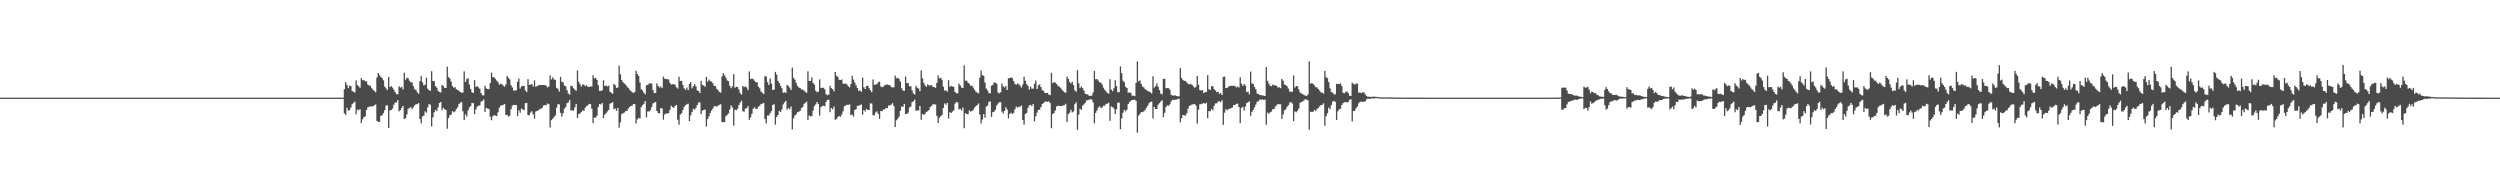 <?xml version="1.0" encoding="UTF-8"?>
<svg xmlns="http://www.w3.org/2000/svg" width="1920" height="150">
  <path d="M0 75.000h1v1.000H0zM1 75.000h1v1.000H1zM2 75.000h1v1.000H2zM3 75.000h1v1.000H3zM4 75.000h1v1.000H4zM5 75.000h1v1.000H5zM6 75.000h1v1.000H6zM7 75.000h1v1.000H7zM8 75.000h1v1.000H8zM9 75.000h1v1.000H9zM10 75.000h1v1.000H10zM11 75.000h1v1.000H11zM12 75.000h1v1.000H12zM13 75.000h1v1.000H13zM14 75.000h1v1.000H14zM15 75.000h1v1.000H15zM16 75.000h1v1.000H16zM17 75.000h1v1.000H17zM18 75.000h1v1.000H18zM19 75.000h1v1.000H19zM20 75.000h1v1.000H20zM21 75.000h1v1.000H21zM22 75.000h1v1.000H22zM23 75.000h1v1.000H23zM24 75.000h1v1.000H24zM25 75.000h1v1.000H25zM26 75.000h1v1.000H26zM27 75.000h1v1.000H27zM28 75.000h1v1.000H28zM29 75.000h1v1.000H29zM30 75.000h1v1.000H30zM31 75.000h1v1.000H31zM32 75.000h1v1.000H32zM33 75.000h1v1.000H33zM34 75.000h1v1.000H34zM35 75.000h1v1.000H35zM36 75.000h1v1.000H36zM37 75.000h1v1.000H37zM38 75.000h1v1.000H38zM39 75.000h1v1.000H39zM40 75.000h1v1.000H40zM41 75.000h1v1.000H41zM42 75.000h1v1.000H42zM43 75.000h1v1.000H43zM44 75.000h1v1.000H44zM45 75.000h1v1.000H45zM46 75.000h1v1.000H46zM47 75.000h1v1.000H47zM48 75.000h1v1.000H48zM49 75.000h1v1.000H49zM50 75.000h1v1.000H50zM51 75.000h1v1.000H51zM52 75.000h1v1.000H52zM53 75.000h1v1.000H53zM54 75.000h1v1.000H54zM55 75.000h1v1.000H55zM56 75.000h1v1.000H56zM57 75.000h1v1.000H57zM58 75.000h1v1.000H58zM59 75.000h1v1.000H59zM60 75.000h1v1.000H60zM61 75.000h1v1.000H61zM62 75.000h1v1.000H62zM63 75.000h1v1.000H63zM64 75.000h1v1.000H64zM65 75.000h1v1.000H65zM66 75.000h1v1.000H66zM67 75.000h1v1.000H67zM68 75.000h1v1.000H68zM69 75.000h1v1.000H69zM70 75.000h1v1.000H70zM71 75.000h1v1.000H71zM72 75.000h1v1.000H72zM73 75.000h1v1.000H73zM74 75.000h1v1.000H74zM75 75.000h1v1.000H75zM76 75.000h1v1.000H76zM77 75.000h1v1.000H77zM78 75.000h1v1.000H78zM79 75.000h1v1.000H79zM80 75.000h1v1.000H80zM81 75.000h1v1.000H81zM82 75.000h1v1.000H82zM83 75.000h1v1.000H83zM84 75.000h1v1.000H84zM85 75.000h1v1.000H85zM86 75.000h1v1.000H86zM87 75.000h1v1.000H87zM88 75.000h1v1.000H88zM89 75.000h1v1.000H89zM90 75.000h1v1.000H90zM91 75.000h1v1.000H91zM92 75.000h1v1.000H92zM93 75.000h1v1.000H93zM94 75.000h1v1.000H94zM95 75.000h1v1.000H95zM96 75.000h1v1.000H96zM97 75.000h1v1.000H97zM98 75.000h1v1.000H98zM99 75.000h1v1.000H99zM100 75.000h1v1.000H100zM101 75.000h1v1.000H101zM102 75.000h1v1.000H102zM103 75.000h1v1.000H103zM104 75.000h1v1.000H104zM105 75.000h1v1.000H105zM106 75.000h1v1.000H106zM107 75.000h1v1.000H107zM108 75.000h1v1.000H108zM109 75.000h1v1.000H109zM110 75.000h1v1.000H110zM111 75.000h1v1.000H111zM112 75.000h1v1.000H112zM113 75.000h1v1.000H113zM114 75.000h1v1.000H114zM115 75.000h1v1.000H115zM116 75.000h1v1.000H116zM117 75.000h1v1.000H117zM118 75.000h1v1.000H118zM119 75.000h1v1.000H119zM120 75.000h1v1.000H120zM121 75.000h1v1.000H121zM122 75.000h1v1.000H122zM123 75.000h1v1.000H123zM124 75.000h1v1.000H124zM125 75.000h1v1.000H125zM126 75.000h1v1.000H126zM127 75.000h1v1.000H127zM128 75.000h1v1.000H128zM129 75.000h1v1.000H129zM130 75.000h1v1.000H130zM131 75.000h1v1.000H131zM132 75.000h1v1.000H132zM133 75.000h1v1.000H133zM134 75.000h1v1.000H134zM135 75.000h1v1.000H135zM136 75.000h1v1.000H136zM137 75.000h1v1.000H137zM138 75.000h1v1.000H138zM139 75.000h1v1.000H139zM140 75.000h1v1.000H140zM141 75.000h1v1.000H141zM142 75.000h1v1.000H142zM143 75.000h1v1.000H143zM144 75.000h1v1.000H144zM145 75.000h1v1.000H145zM146 75.000h1v1.000H146zM147 75.000h1v1.000H147zM148 75.000h1v1.000H148zM149 75.000h1v1.000H149zM150 75.000h1v1.000H150zM151 75.000h1v1.000H151zM152 75.000h1v1.000H152zM153 75.000h1v1.000H153zM154 75.000h1v1.000H154zM155 75.000h1v1.000H155zM156 75.000h1v1.000H156zM157 75.000h1v1.000H157zM158 75.000h1v1.000H158zM159 75.000h1v1.000H159zM160 75.000h1v1.000H160zM161 75.000h1v1.000H161zM162 75.000h1v1.000H162zM163 75.000h1v1.000H163zM164 75.000h1v1.000H164zM165 75.000h1v1.000H165zM166 75.000h1v1.000H166zM167 75.000h1v1.000H167zM168 75.000h1v1.000H168zM169 75.000h1v1.000H169zM170 75.000h1v1.000H170zM171 75.000h1v1.000H171zM172 75.000h1v1.000H172zM173 75.000h1v1.000H173zM174 75.000h1v1.000H174zM175 75.000h1v1.000H175zM176 75.000h1v1.000H176zM177 75.000h1v1.000H177zM178 75.000h1v1.000H178zM179 75.000h1v1.000H179zM180 75.000h1v1.000H180zM181 75.000h1v1.000H181zM182 75.000h1v1.000H182zM183 75.000h1v1.000H183zM184 75.000h1v1.000H184zM185 75.000h1v1.000H185zM186 75.000h1v1.000H186zM187 75.000h1v1.000H187zM188 75.000h1v1.000H188zM189 75.000h1v1.000H189zM190 75.000h1v1.000H190zM191 75.000h1v1.000H191zM192 75.000h1v1.000H192zM193 75.000h1v1.000H193zM194 75.000h1v1.000H194zM195 75.000h1v1.000H195zM196 75.000h1v1.000H196zM197 75.000h1v1.000H197zM198 75.000h1v1.000H198zM199 75.000h1v1.000H199zM200 75.000h1v1.000H200zM201 75.000h1v1.000H201zM202 75.000h1v1.000H202zM203 75.000h1v1.000H203zM204 75.000h1v1.000H204zM205 75.000h1v1.000H205zM206 75.000h1v1.000H206zM207 75.000h1v1.000H207zM208 75.000h1v1.000H208zM209 75.000h1v1.000H209zM210 75.000h1v1.000H210zM211 75.000h1v1.000H211zM212 75.000h1v1.000H212zM213 75.000h1v1.000H213zM214 75.000h1v1.000H214zM215 75.000h1v1.000H215zM216 75.000h1v1.000H216zM217 75.000h1v1.000H217zM218 75.000h1v1.000H218zM219 75.000h1v1.000H219zM220 75.000h1v1.000H220zM221 75.000h1v1.000H221zM222 75.000h1v1.000H222zM223 75.000h1v1.000H223zM224 75.000h1v1.000H224zM225 75.000h1v1.000H225zM226 75.000h1v1.000H226zM227 75.000h1v1.000H227zM228 75.000h1v1.000H228zM229 75.000h1v1.000H229zM230 75.000h1v1.000H230zM231 75.000h1v1.000H231zM232 75.000h1v1.000H232zM233 75.000h1v1.000H233zM234 75.000h1v1.000H234zM235 75.000h1v1.000H235zM236 75.000h1v1.000H236zM237 75.000h1v1.000H237zM238 75.000h1v1.000H238zM239 75.000h1v1.000H239zM240 75.000h1v1.000H240zM241 75.000h1v1.000H241zM242 75.000h1v1.000H242zM243 75.000h1v1.000H243zM244 75.000h1v1.000H244zM245 75.000h1v1.000H245zM246 75.000h1v1.000H246zM247 75.000h1v1.000H247zM248 75.000h1v1.000H248zM249 75.000h1v1.000H249zM250 75.000h1v1.000H250zM251 75.000h1v1.000H251zM252 75.000h1v1.000H252zM253 75.000h1v1.000H253zM254 75.000h1v1.000H254zM255 75.000h1v1.000H255zM256 75.000h1v1.000H256zM257 75.000h1v1.000H257zM258 75.000h1v1.000H258zM259 75.000h1v1.000H259zM260 75.000h1v1.000H260zM261 75.000h1v1.000H261zM262 75.000h1v1.000H262zM263 75.000h1v1.000H263zM264 68.545h1v18.542H264zM265 63.141h1v25.053H265zM266 65.250h1v17.539H266zM267 67.711h1v17.320H267zM268 65.785h1v18.744H268zM269 66.075h1v16.534H269zM270 69.907h1v10.104H270zM271 70.449h1v8.580H271zM272 71.105h1v6.979H272zM273 61.688h1v26.059H273zM274 65.284h1v18.819H274zM275 66.252h1v18.413H275zM276 67.381h1v16.506H276zM277 59.973h1v34.499H277zM278 61.645h1v29.899H278zM279 61.486h1v28.446H279zM280 62.409h1v26.948H280zM281 62.451h1v22.037H281zM282 64.854h1v17.557H282zM283 65.664h1v16.314H283zM284 65.878h1v15.776H284zM285 67.757h1v14.069H285zM286 68.946h1v12.608H286zM287 69.795h1v11.071H287zM288 70.936h1v9.316H288zM289 59.541h1v33.297H289zM290 56.070h1v37.702H290zM291 57.690h1v35.866H291zM292 58.991h1v29.845H292zM293 59.980h1v28.668H293zM294 61.705h1v25.162H294zM295 66.402h1v18.224H295zM296 67.829h1v13.209H296zM297 69.196h1v11.717H297zM298 59.093h1v39.266H298zM299 66.847h1v18.063H299zM300 66.123h1v18.352H300zM301 67.293h1v16.099H301zM302 68.893h1v11.540H302zM303 70.734h1v8.061H303zM304 72.242h1v6.490H304zM305 72.440h1v4.465H305zM306 66.239h1v19.288H306zM307 67.308h1v17.294H307zM308 66.685h1v16.188H308zM309 68.681h1v12.704H309zM310 55.857h1v35.528H310zM311 61.171h1v29.587H311zM312 59.577h1v28.325H312zM313 60.160h1v23.425H313zM314 62.033h1v20.848H314zM315 63.190h1v19.126H315zM316 63.300h1v20.622H316zM317 66.222h1v16.114H317zM318 68.553h1v12.406H318zM319 69.101h1v10.971H319zM320 70.879h1v9.103H320zM321 72.043h1v7.138H321zM322 62.313h1v29.060H322zM323 58.450h1v36.260H323zM324 63.240h1v26.195H324zM325 65.503h1v23.217H325zM326 65.176h1v20.342H326zM327 59.707h1v26.845H327zM328 68.082h1v14.326H328zM329 69.232h1v10.674H329zM330 69.766h1v10.648H330zM331 54.693h1v42.436H331zM332 62.137h1v27.978H332zM333 62.350h1v23.878H333zM334 66.170h1v18.157H334zM335 67.333h1v18.072H335zM336 69.779h1v12.778H336zM337 70.686h1v8.400H337zM338 71.019h1v7.375H338zM339 65.217h1v19.385H339zM340 66.156h1v16.613H340zM341 67.461h1v16.425H341zM342 67.575h1v16.836H342zM343 51.180h1v47.704H343zM344 59.227h1v31.572H344zM345 60.331h1v28.284H345zM346 62.603h1v25.381H346zM347 66.099h1v19.293H347zM348 67.392h1v18.875H348zM349 66.943h1v18.571H349zM350 68.570h1v15.190H350zM351 69.091h1v13.311H351zM352 69.818h1v10.116H352zM353 70.596h1v8.326H353zM354 71.227h1v7.110H354zM355 71.128h1v14.336H355zM356 54.822h1v37.429H356zM357 62.972h1v24.888H357zM358 60.823h1v28.610H358zM359 60.074h1v24.776H359zM360 64.865h1v17.634H360zM361 68.310h1v13.126H361zM362 70.840h1v8.234H362zM363 71.410h1v7.827H363zM364 61.541h1v25.989H364zM365 66.874h1v17.141H365zM366 66.041h1v15.831H366zM367 67.173h1v13.975H367zM368 68.263h1v12.754H368zM369 71.493h1v6.641H369zM370 73.167h1v4.298H370zM371 73.262h1v3.176H371zM372 65.837h1v20.209H372zM373 67.872h1v14.961H373zM374 68.424h1v14.983H374zM375 68.495h1v15.267H375zM376 63.827h1v25.750H376zM377 55.767h1v36.594H377zM378 59.165h1v30.069H378zM379 59.428h1v29.043H379zM380 60.559h1v28.182H380zM381 61.889h1v27.271H381zM382 63.168h1v23.124H382zM383 65.053h1v17.680H383zM384 64.245h1v17.017H384zM385 64.693h1v16.126H385zM386 65.781h1v14.772H386zM387 66.537h1v13.388H387zM388 64.891h1v23.446H388zM389 58.298h1v29.800H389zM390 59.757h1v29.800H390zM391 60.997h1v27.951H391zM392 65.459h1v18.394H392zM393 67.181h1v13.950H393zM394 69.577h1v10.943H394zM395 69.460h1v11.198H395zM396 69.369h1v11.324H396zM397 62.811h1v26.270H397zM398 60.288h1v24.412H398zM399 68.036h1v18.524H399zM400 66.337h1v17.014H400zM401 66.036h1v18.012H401zM402 65.915h1v18.646H402zM403 69.357h1v9.863H403zM404 70.779h1v8.290H404zM405 60.758h1v27.665H405zM406 65.268h1v23.289H406zM407 65.086h1v21.318H407zM408 64.480h1v20.985H408zM409 66.457h1v21.335H409zM410 61.689h1v29.421H410zM411 66.667h1v19.002H411zM412 66.108h1v19.089H412zM413 65.552h1v19.146H413zM414 65.374h1v18.529H414zM415 65.246h1v18.175H415zM416 65.316h1v17.468H416zM417 65.293h1v15.782H417zM418 65.386h1v15.323H418zM419 65.790h1v14.999H419zM420 67.100h1v12.434H420zM421 66.449h1v13.621H421zM422 57.923h1v39.990H422zM423 61.051h1v31.236H423zM424 59.379h1v31.860H424zM425 61.002h1v28.929H425zM426 61.321h1v27.348H426zM427 67.442h1v15.314H427zM428 68.140h1v11.900H428zM429 70.297h1v9.865H429zM430 59.028h1v27.673H430zM431 62.811h1v26.764H431zM432 63.224h1v23.727H432zM433 65.690h1v17.707H433zM434 66.337h1v15.847H434zM435 69.204h1v10.073H435zM436 71.813h1v6.779H436zM437 72.765h1v3.928H437zM438 65.833h1v18.997H438zM439 66.206h1v18.538H439zM440 67.661h1v17.309H440zM441 68.917h1v13.518H441zM442 69.672h1v10.110H442zM443 54.194h1v36.513H443zM444 62.740h1v24.852H444zM445 64.726h1v22.377H445zM446 66.482h1v19.587H446zM447 64.826h1v19.899H447zM448 65.152h1v20.020H448zM449 66.142h1v16.561H449zM450 65.557h1v15.969H450zM451 66.627h1v14.273H451zM452 66.839h1v12.905H452zM453 66.367h1v13.601H453zM454 66.464h1v16.972H454zM455 57.819h1v36.686H455zM456 60.150h1v30.180H456zM457 59.820h1v30.527H457zM458 61.396h1v27.477H458zM459 65.454h1v16.764H459zM460 69.792h1v10.068H460zM461 69.789h1v10.443H461zM462 69.326h1v9.722H462zM463 61.610h1v29.076H463zM464 66.044h1v21.928H464zM465 65.612h1v21.321H465zM466 66.420h1v19.186H466zM467 65.802h1v18.614H467zM468 70.462h1v9.149H468zM469 71.212h1v7.899H469zM470 72.060h1v6.490H470zM471 64.363h1v19.536H471zM472 65.466h1v17.911H472zM473 67.614h1v17.509H473zM474 67.110h1v15.805H474zM475 50.386h1v47.707H475zM476 57.115h1v36.822H476zM477 61.512h1v25.978H477zM478 63.134h1v23.850H478zM479 64.076h1v22.326H479zM480 65.025h1v20.389H480zM481 66.290h1v18.897H481zM482 67.468h1v16.039H482zM483 68.824h1v13.283H483zM484 69.796h1v11.638H484zM485 70.792h1v10.344H485zM486 71.498h1v8.393H486zM487 70.725h1v9.307H487zM488 54.301h1v40.553H488zM489 56.823h1v34.843H489zM490 58.288h1v32.234H490zM491 63.314h1v27.663H491zM492 68.521h1v13.747H492zM493 69.502h1v11.298H493zM494 71.181h1v8.630H494zM495 72.434h1v5.239H495zM496 65.456h1v24.643H496zM497 65.295h1v20.306H497zM498 64.084h1v21.507H498zM499 63.972h1v20.605H499zM500 64.164h1v18.190H500zM501 69.191h1v10.260H501zM502 71.520h1v7.306H502zM503 71.318h1v6.983H503zM504 63.959h1v21.291H504zM505 66.021h1v20.838H505zM506 67.182h1v19.907H506zM507 66.397h1v16.618H507zM508 67.671h1v15.664H508zM509 58.876h1v33.102H509zM510 60.426h1v27.532H510zM511 60.701h1v26.430H511zM512 60.751h1v26.492H512zM513 61.094h1v25.667H513zM514 63.587h1v20.927H514zM515 64.998h1v16.217H515zM516 64.547h1v17.717H516zM517 64.842h1v18.031H517zM518 65.011h1v16.348H518zM519 67.095h1v13.484H519zM520 68.006h1v23.956H520zM521 58.949h1v36.864H521zM522 62.186h1v25.841H522zM523 62.034h1v24.944H523zM524 65.214h1v19.315H524zM525 67.864h1v14.194H525zM526 68.981h1v11.814H526zM527 67.301h1v12.850H527zM528 69.169h1v10.454H528zM529 64.464h1v28.603H529zM530 63.042h1v25.626H530zM531 67.851h1v18.238H531zM532 66.216h1v17.371H532zM533 64.588h1v19.664H533zM534 66.352h1v16.467H534zM535 69.355h1v11.331H535zM536 69.834h1v8.909H536zM537 71.409h1v7.137H537zM538 62.061h1v25.611H538zM539 65.211h1v19.781H539zM540 65.722h1v18.739H540zM541 66.621h1v17.490H541zM542 58.998h1v38.240H542zM543 62.666h1v28.820H543zM544 61.056h1v28.358H544zM545 62.187h1v24.605H545zM546 62.716h1v22.184H546zM547 64.011h1v19.407H547zM548 66.042h1v15.646H548zM549 66.123h1v15.302H549zM550 68.218h1v13.736H550zM551 69.302h1v11.819H551zM552 70.695h1v9.823H552zM553 71.119h1v8.962H553zM554 58.803h1v34.924H554zM555 56.109h1v37.662H555zM556 57.851h1v36.101H556zM557 59.525h1v29.730H557zM558 61.730h1v26.480H558zM559 62.346h1v24.820H559zM560 65.874h1v18.238H560zM561 67.739h1v13.255H561zM562 66.276h1v16.320H562zM563 56.989h1v39.533H563zM564 67.373h1v16.872H564zM565 66.600h1v18.135H565zM566 66.854h1v16.642H566zM567 68.845h1v11.829H567zM568 71.581h1v7.246H568zM569 72.669h1v4.760H569zM570 65.983h1v19.523H570zM571 66.962h1v18.750H571zM572 66.439h1v16.984H572zM573 67.159h1v15.879H573zM574 69.223h1v12.287H574zM575 54.816h1v37.211H575zM576 60.721h1v29.372H576zM577 60.340h1v27.028H577zM578 60.753h1v22.681H578zM579 62.009h1v20.525H579zM580 63.168h1v20.459H580zM581 63.117h1v20.425H581zM582 66.679h1v15.245H582zM583 67.821h1v13.391H583zM584 70.227h1v9.703H584zM585 71.268h1v8.354H585zM586 72.250h1v6.742H586zM587 58.563h1v32.851H587zM588 58.721h1v35.977H588zM589 63.135h1v25.530H589zM590 65.280h1v23.457H590zM591 60.238h1v26.753H591zM592 64.165h1v21.197H592zM593 69.118h1v11.527H593zM594 68.879h1v11.166H594zM595 55.193h1v40.565H595zM596 57.303h1v32.586H596zM597 62.117h1v26.195H597zM598 63.758h1v21.380H598zM599 65.891h1v20.118H599zM600 67.765h1v16.323H600zM601 71.225h1v8.996H601zM602 70.852h1v7.915H602zM603 71.362h1v6.134H603zM604 65.191h1v19.028H604zM605 66.122h1v16.848H605zM606 67.337h1v16.586H606zM607 69.074h1v12.819H607zM608 51.928h1v47.458H608zM609 59.746h1v31.197H609zM610 61.182h1v27.510H610zM611 63.627h1v24.241H611zM612 65.945h1v20.210H612zM613 67.219h1v18.574H613zM614 67.533h1v17.717H614zM615 68.684h1v14.422H615zM616 68.800h1v13.394H616zM617 69.590h1v10.375H617zM618 70.569h1v8.307H618zM619 71.303h1v6.860H619zM620 54.791h1v37.344H620zM621 62.172h1v26.503H621zM622 62.116h1v27.323H622zM623 59.474h1v29.576H623zM624 63.742h1v21.275H624zM625 65.048h1v16.397H625zM626 69.716h1v10.410H626zM627 70.883h1v7.452H627zM628 70.372h1v9.447H628zM629 61.002h1v27.819H629zM630 67.557h1v14.771H630zM631 67.411h1v13.889H631zM632 67.386h1v13.865H632zM633 68.665h1v12.904H633zM634 72.395h1v5.840H634zM635 73.103h1v3.667H635zM636 72.660h1v3.830H636zM637 65.851h1v20.327H637zM638 67.706h1v15.186H638zM639 68.451h1v15.406H639zM640 70.140h1v11.673H640zM641 55.281h1v36.781H641zM642 58.178h1v33.114H642zM643 59.157h1v30.630H643zM644 61.265h1v27.746H644zM645 61.424h1v28.204H645zM646 61.020h1v26.939H646zM647 64.188h1v21.329H647zM648 64.391h1v17.215H648zM649 64.133h1v16.855H649zM650 64.894h1v15.600H650zM651 66.193h1v14.343H651zM652 67.100h1v13.004H652zM653 64.527h1v23.790H653zM654 58.168h1v29.864H654zM655 61.112h1v28.412H655zM656 63.385h1v21.107H656zM657 65.636h1v18.234H657zM658 67.642h1v13.629H658zM659 69.732h1v11.528H659zM660 69.439h1v11.313H660zM661 70.523h1v9.714H661zM662 59.526h1v28.524H662zM663 67.007h1v17.534H663zM664 68.352h1v17.274H664zM665 66.037h1v17.588H665zM666 65.851h1v18.583H666zM667 67.734h1v16.817H667zM668 69.354h1v9.983H668zM669 70.781h1v8.720H669zM670 61.020h1v27.451H670zM671 65.064h1v23.559H671zM672 65.020h1v21.425H672zM673 64.514h1v20.963H673zM674 63.177h1v24.282H674zM675 62.651h1v28.639H675zM676 66.350h1v18.829H676zM677 67.042h1v18.425H677zM678 66.447h1v17.558H678zM679 65.531h1v18.581H679zM680 64.912h1v18.036H680zM681 64.979h1v18.105H681zM682 65.241h1v15.798H682zM683 65.450h1v15.561H683zM684 66.795h1v13.532H684zM685 67.264h1v11.996H685zM686 66.977h1v14.532H686zM687 58.026h1v39.565H687zM688 60.149h1v32.221H688zM689 59.665h1v31.483H689zM690 60.662h1v28.935H690zM691 62.619h1v22.473H691zM692 67.813h1v13.931H692zM693 69.521h1v12.521H693zM694 69.806h1v10.057H694zM695 58.788h1v28.789H695zM696 63.822h1v23.666H696zM697 63.813h1v22.714H697zM698 66.237h1v16.300H698zM699 66.241h1v15.650H699zM700 69.387h1v9.074H700zM701 71.712h1v6.147H701zM702 72.590h1v3.915H702zM703 65.908h1v19.165H703zM704 67.392h1v17.394H704zM705 67.990h1v16.898H705zM706 69.966h1v11.373H706zM707 54.053h1v37.884H707zM708 60.084h1v27.440H708zM709 63.574h1v24.660H709zM710 65.577h1v21.771H710zM711 66.654h1v19.269H711zM712 64.699h1v20.730H712zM713 65.573h1v18.905H713zM714 65.568h1v16.489H714zM715 65.386h1v15.953H715zM716 66.837h1v13.180H716zM717 66.889h1v13.348H717zM718 67.458h1v12.771H718zM719 63.764h1v25.168H719zM720 57.891h1v36.588H720zM721 60.135h1v30.385H721zM722 59.694h1v29.601H722zM723 61.161h1v27.116H723zM724 66.569h1v16.317H724zM725 69.565h1v9.827H725zM726 69.373h1v11.111H726zM727 70.424h1v8.606H727zM728 61.599h1v29.412H728zM729 66.676h1v19.499H729zM730 65.903h1v20.896H730zM731 66.432h1v19.249H731zM732 66.736h1v18.063H732zM733 70.611h1v8.914H733zM734 71.580h1v6.775H734zM735 71.676h1v6.977H735zM736 64.260h1v19.684H736zM737 65.512h1v18.053H737zM738 67.228h1v17.637H738zM739 67.613h1v14.999H739zM740 50.179h1v48.282H740zM741 61.932h1v25.000H741zM742 62.024h1v25.526H742zM743 63.544h1v24.201H743zM744 64.389h1v20.462H744zM745 65.966h1v19.786H745zM746 65.717h1v19.509H746zM747 67.254h1v16.963H747zM748 68.976h1v13.642H748zM749 70.388h1v11.209H749zM750 71.109h1v9.540H750zM751 71.706h1v7.741H751zM752 59.695h1v28.323H752zM753 54.244h1v40.612H753zM754 57.587h1v34.188H754zM755 58.368h1v29.258H755zM756 63.370h1v27.019H756zM757 68.059h1v13.767H757zM758 69.462h1v11.614H758zM759 71.502h1v6.746H759zM760 71.697h1v6.153H760zM761 65.813h1v23.982H761zM762 65.202h1v20.978H762zM763 63.348h1v22.472H763zM764 63.478h1v20.844H764zM765 64.212h1v16.863H765zM766 71.049h1v8.532H766zM767 71.704h1v6.809H767zM768 70.879h1v7.607H768zM769 64.166h1v21.557H769zM770 66.333h1v20.799H770zM771 67.151h1v18.094H771zM772 65.988h1v16.413H772zM773 69.140h1v14.985H773zM774 60.072h1v30.926H774zM775 59.974h1v27.504H775zM776 59.393h1v27.158H776zM777 60.045h1v27.488H777zM778 62.225h1v24.411H778zM779 64.366h1v19.608H779zM780 65.082h1v16.728H780zM781 64.010h1v18.627H781zM782 64.670h1v17.300H782zM783 65.780h1v16.143H783zM784 67.227h1v13.870H784zM785 64.868h1v27.322H785zM786 58.913h1v36.781H786zM787 62.001h1v25.476H787zM788 64.599h1v22.073H788zM789 65.926h1v16.952H789zM790 68.792h1v12.100H790zM791 66.574h1v14.033H791zM792 68.158h1v13.297H792zM793 68.058h1v11.839H793zM794 64.288h1v28.871H794zM795 61.829h1v27.544H795zM796 68.344h1v18.129H796zM797 65.525h1v18.887H797zM798 64.742h1v19.475H798zM799 66.932h1v15.298H799zM800 69.338h1v10.590H800zM801 69.756h1v9.273H801zM802 71.442h1v6.738H802zM803 71.474h1v6.377H803zM804 71.281h1v6.936H804zM805 72.695h1v5.188H805zM806 73.085h1v6.113H806zM807 55.846h1v42.607H807zM808 63.848h1v23.739H808zM809 63.040h1v23.730H809zM810 63.549h1v21.325H810zM811 64.453h1v17.421H811zM812 65.920h1v15.237H812zM813 66.439h1v14.865H813zM814 67.417h1v14.089H814zM815 68.653h1v12.820H815zM816 69.934h1v11.089H816zM817 70.899h1v9.796H817zM818 71.183h1v8.494H818zM819 58.865h1v34.859H819zM820 60.603h1v27.044H820zM821 62.842h1v23.762H821zM822 64.113h1v20.152H822zM823 62.894h1v23.405H823zM824 65.342h1v20.287H824zM825 69.369h1v10.661H825zM826 70.443h1v8.196H826zM827 53.794h1v45.981H827zM828 63.964h1v24.080H828zM829 67.628h1v15.821H829zM830 66.294h1v18.105H830zM831 67.696h1v13.402H831zM832 69.528h1v10.646H832zM833 71.983h1v6.992H833zM834 72.316h1v4.751H834zM835 72.597h1v4.430H835zM836 73.624h1v2.913H836zM837 73.563h1v2.590H837zM838 73.442h1v3.042H838zM839 70.992h1v7.695H839zM840 54.495h1v40.235H840zM841 60.936h1v25.770H841zM842 60.648h1v24.164H842zM843 61.914h1v20.729H843zM844 63.188h1v18.500H844zM845 63.486h1v19.366H845zM846 64.935h1v17.566H846zM847 67.348h1v13.784H847zM848 69.027h1v12.146H848zM849 70.278h1v9.460H849zM850 71.376h1v8.258H850zM851 72.005h1v6.891H851zM852 60.899h1v31.856H852zM853 68.823h1v12.927H853zM854 70.024h1v12.270H854zM855 67.779h1v15.576H855zM856 61.632h1v25.900H856zM857 66.091h1v17.869H857zM858 70.798h1v8.040H858zM859 70.741h1v8.053H859zM860 51.009h1v48.229H860zM861 56.241h1v34.643H861zM862 62.009h1v24.589H862zM863 63.197h1v21.190H863zM864 66.657h1v18.855H864zM865 67.602h1v16.635H865zM866 71.203h1v8.731H866zM867 70.905h1v7.535H867zM868 71.300h1v6.105H868zM869 73.461h1v3.340H869zM870 73.493h1v3.186H870zM871 73.832h1v2.732H871zM872 63.698h1v13.798H872zM873 47.176h1v54.746H873zM874 62.390h1v26.436H874zM875 61.769h1v25.831H875zM876 64.476h1v21.523H876zM877 66.475h1v19.670H877zM878 67.156h1v18.403H878zM879 68.452h1v15.962H879zM880 69.188h1v13.614H880zM881 69.902h1v11.264H881zM882 70.274h1v9.057H882zM883 70.830h1v7.490H883zM884 71.856h1v6.180H884zM885 58.596h1v32.404H885zM886 67.259h1v14.854H886zM887 66.130h1v17.633H887zM888 63.943h1v19.753H888zM889 66.564h1v13.880H889zM890 69.199h1v10.001H890zM891 71.897h1v6.128H891zM892 72.440h1v4.483H892zM893 60.642h1v29.360H893zM894 60.514h1v26.096H894zM895 67.770h1v14.353H895zM896 67.612h1v13.283H896zM897 67.719h1v13.497H897zM898 68.846h1v11.349H898zM899 72.787h1v5.066H899zM900 73.386h1v3.198H900zM901 73.431h1v3.415H901zM902 73.210h1v3.369H902zM903 73.729h1v2.706H903zM904 73.988h1v2.135H904zM905 73.964h1v1.831H905zM906 52.329h1v41.572H906zM907 59.829h1v30.981H907zM908 61.402h1v26.875H908zM909 62.102h1v26.535H909zM910 62.141h1v26.631H910zM911 63.335h1v23.651H911zM912 64.383h1v19.065H912zM913 64.794h1v16.578H913zM914 64.372h1v16.460H914zM915 65.228h1v14.979H915zM916 66.301h1v13.820H916zM917 67.431h1v12.338H917zM918 66.637h1v14.442H918zM919 58.299h1v36.662H919zM920 65.015h1v19.256H920zM921 69.168h1v10.960H921zM922 69.548h1v10.421H922zM923 69.213h1v10.297H923zM924 71.485h1v7.621H924zM925 70.819h1v8.928H925zM926 70.783h1v8.140H926zM927 57.700h1v33.111H927zM928 68.564h1v16.811H928zM929 69.079h1v16.305H929zM930 66.157h1v17.484H930zM931 66.286h1v18.453H931zM932 68.534h1v12.695H932zM933 69.402h1v10.034H933zM934 70.796h1v8.581H934zM935 70.507h1v7.614H935zM936 72.080h1v5.520H936zM937 71.510h1v7.034H937zM938 72.945h1v4.069H938zM939 59.076h1v36.873H939zM940 58.804h1v27.772H940zM941 67.694h1v16.150H941zM942 67.520h1v17.243H942zM943 66.461h1v17.274H943zM944 66.130h1v17.378H944zM945 65.747h1v17.240H945zM946 65.989h1v16.657H946zM947 65.791h1v14.824H947zM948 66.079h1v14.553H948zM949 67.150h1v12.663H949zM950 66.531h1v13.010H950zM951 67.242h1v14.918H951zM952 59.389h1v35.208H952zM953 64.259h1v18.653H953zM954 65.973h1v15.980H954zM955 64.470h1v20.483H955zM956 65.666h1v16.078H956zM957 70.702h1v8.404H957zM958 70.369h1v8.312H958zM959 72.465h1v5.376H959zM960 55.003h1v33.946H960zM961 64.093h1v21.803H961zM962 64.440h1v19.984H962zM963 66.833h1v15.603H963zM964 68.516h1v11.807H964zM965 71.853h1v6.286H965zM966 72.206h1v5.561H966zM967 72.898h1v3.506H967zM968 73.074h1v3.690H968zM969 73.319h1v2.924H969zM970 73.431h1v3.290H970zM971 73.743h1v2.771H971zM972 51.466h1v44.314H972zM973 62.069h1v24.392H973zM974 64.131h1v23.252H974zM975 65.830h1v20.421H975zM976 66.275h1v19.408H976zM977 64.914h1v18.924H977zM978 65.477h1v18.373H978zM979 65.588h1v16.154H979zM980 65.934h1v14.950H980zM981 67.256h1v12.636H981zM982 66.978h1v13.078H982zM983 67.713h1v12.343H983zM984 60.695h1v30.685H984zM985 61.966h1v26.010H985zM986 64.916h1v19.823H986zM987 65.324h1v18.619H987zM988 66.306h1v15.741H988zM989 68.081h1v12.760H989zM990 70.361h1v8.348H990zM991 70.522h1v7.864H991zM992 70.521h1v8.957H992zM993 57.944h1v35.119H993zM994 67.271h1v18.304H994zM995 66.036h1v20.215H995zM996 66.275h1v18.783H996zM997 68.715h1v14.697H997zM998 71.033h1v7.897H998zM999 71.838h1v6.511H999zM1000 72.248h1v5.696H1000zM1001 73.079h1v4.012H1001zM1002 73.388h1v2.767H1002zM1003 73.674h1v2.896H1003zM1004 72.483h1v4.588H1004zM1005 47.107h1v52.415H1005zM1006 64.285h1v21.517H1006zM1007 63.753h1v22.215H1007zM1008 64.508h1v21.351H1008zM1009 65.564h1v18.918H1009zM1010 66.945h1v18.332H1010zM1011 67.073h1v16.661H1011zM1012 68.367h1v14.548H1012zM1013 69.590h1v12.200H1013zM1014 70.977h1v9.711H1014zM1015 71.105h1v9.430H1015zM1016 71.902h1v7.465H1016zM1017 54.409h1v42.133H1017zM1018 59.344h1v29.941H1018zM1019 60.048h1v26.876H1019zM1020 63.078h1v19.562H1020zM1021 67.766h1v16.074H1021zM1022 70.623h1v10.112H1022zM1023 71.147h1v6.922H1023zM1024 72.327h1v5.090H1024zM1025 72.485h1v5.780H1025zM1026 64.351h1v27.812H1026zM1027 64.628h1v20.877H1027zM1028 64.535h1v19.474H1028zM1029 64.040h1v19.480H1029zM1030 65.928h1v14.814H1030zM1031 71.332h1v7.931H1031zM1032 71.623h1v6.888H1032zM1033 70.693h1v7.629H1033zM1034 70.167h1v8.614H1034zM1035 71.541h1v6.657H1035zM1036 73.535h1v3.127H1036zM1037 73.733h1v2.416H1037zM1038 63.532h1v29.760H1038zM1039 64.341h1v20.971H1039zM1040 65.031h1v20.039H1040zM1041 64.088h1v18.971H1041zM1042 64.253h1v17.592H1042zM1043 71.111h1v8.252H1043zM1044 71.060h1v7.199H1044zM1045 71.447h1v6.511H1045zM1046 70.996h1v7.258H1046zM1047 70.874h1v7.285H1047zM1048 72.414h1v5.445H1048zM1049 73.714h1v2.663H1049zM1050 74.322h1v1.360H1050zM1051 74.307h1v1.638H1051zM1052 74.341h1v1.553H1052zM1053 74.421h1v1.031H1053zM1054 74.139h1v1.505H1054zM1055 74.367h1v1.195H1055zM1056 74.307h1v1.102H1056zM1057 74.434h1v1.000H1057zM1058 74.640h1v1.000H1058zM1059 74.678h1v1.000H1059zM1060 74.718h1v1.000H1060zM1061 74.761h1v1.000H1061zM1062 74.786h1v1.000H1062zM1063 74.802h1v1.000H1063zM1064 74.779h1v1.000H1064zM1065 74.741h1v1.000H1065zM1066 74.823h1v1.000H1066zM1067 74.813h1v1.000H1067zM1068 74.822h1v1.000H1068zM1069 74.853h1v1.000H1069zM1070 74.858h1v1.000H1070zM1071 74.887h1v1.000H1071zM1072 74.913h1v1.000H1072zM1073 74.922h1v1.000H1073zM1074 74.927h1v1.000H1074zM1075 74.928h1v1.000H1075zM1076 74.938h1v1.000H1076zM1077 74.943h1v1.000H1077zM1078 74.950h1v1.000H1078zM1079 74.949h1v1.000H1079zM1080 74.961h1v1.000H1080zM1081 74.958h1v1.000H1081zM1082 74.964h1v1.000H1082zM1083 74.971h1v1.000H1083zM1084 74.972h1v1.000H1084zM1085 74.971h1v1.000H1085zM1086 74.974h1v1.000H1086zM1087 74.975h1v1.000H1087zM1088 74.976h1v1.000H1088zM1089 74.981h1v1.000H1089zM1090 74.978h1v1.000H1090zM1091 74.983h1v1.000H1091zM1092 74.978h1v1.000H1092zM1093 74.981h1v1.000H1093zM1094 74.985h1v1.000H1094zM1095 74.984h1v1.000H1095zM1096 74.988h1v1.000H1096zM1097 74.986h1v1.000H1097zM1098 74.986h1v1.000H1098zM1099 74.990h1v1.000H1099zM1100 74.988h1v1.000H1100zM1101 74.991h1v1.000H1101zM1102 74.991h1v1.000H1102zM1103 74.991h1v1.000H1103zM1104 74.992h1v1.000H1104zM1105 74.993h1v1.000H1105zM1106 74.993h1v1.000H1106zM1107 74.993h1v1.000H1107zM1108 74.994h1v1.000H1108zM1109 74.995h1v1.000H1109zM1110 74.996h1v1.000H1110zM1111 74.994h1v1.000H1111zM1112 74.996h1v1.000H1112zM1113 74.996h1v1.000H1113zM1114 74.995h1v1.000H1114zM1115 74.997h1v1.000H1115zM1116 74.996h1v1.000H1116zM1117 74.997h1v1.000H1117zM1118 74.997h1v1.000H1118zM1119 74.997h1v1.000H1119zM1120 74.998h1v1.000H1120zM1121 74.998h1v1.000H1121zM1122 74.998h1v1.000H1122zM1123 74.998h1v1.000H1123zM1124 74.998h1v1.000H1124zM1125 74.998h1v1.000H1125zM1126 74.998h1v1.000H1126zM1127 74.999h1v1.000H1127zM1128 74.999h1v1.000H1128zM1129 74.999h1v1.000H1129zM1130 74.999h1v1.000H1130zM1131 74.999h1v1.000H1131zM1132 74.999h1v1.000H1132zM1133 74.999h1v1.000H1133zM1134 74.999h1v1.000H1134zM1135 74.999h1v1.000H1135zM1136 74.999h1v1.000H1136zM1137 74.999h1v1.000H1137zM1138 74.999h1v1.000H1138zM1139 74.999h1v1.000H1139zM1140 74.999h1v1.000H1140zM1141 74.999h1v1.000H1141zM1142 74.999h1v1.000H1142zM1143 74.999h1v1.000H1143zM1144 75.000h1v1.000H1144zM1145 75.000h1v1.000H1145zM1146 75.000h1v1.000H1146zM1147 75.000h1v1.000H1147zM1148 75.000h1v1.000H1148zM1149 75.000h1v1.000H1149zM1150 75.000h1v1.000H1150zM1151 75.000h1v1.000H1151zM1152 75.000h1v1.000H1152zM1153 75.000h1v1.000H1153zM1154 75.000h1v1.000H1154zM1155 75.000h1v1.000H1155zM1156 75.000h1v1.000H1156zM1157 75.000h1v1.000H1157zM1158 75.000h1v1.000H1158zM1159 75.000h1v1.000H1159zM1160 75.000h1v1.000H1160zM1161 75.000h1v1.000H1161zM1162 75.000h1v1.000H1162zM1163 75.000h1v1.000H1163zM1164 75.000h1v1.000H1164zM1165 75.000h1v1.000H1165zM1166 75.000h1v1.000H1166zM1167 75.000h1v1.000H1167zM1168 75.000h1v1.000H1168zM1169 75.000h1v1.000H1169zM1170 75.000h1v1.000H1170zM1171 75.000h1v1.000H1171zM1172 75.000h1v1.000H1172zM1173 75.000h1v1.000H1173zM1174 75.000h1v1.000H1174zM1175 75.000h1v1.000H1175zM1176 75.000h1v1.000H1176zM1177 75.000h1v1.000H1177zM1178 75.000h1v1.000H1178zM1179 75.000h1v1.000H1179zM1180 75.000h1v1.000H1180zM1181 75.000h1v1.000H1181zM1182 75.000h1v1.000H1182zM1183 75.000h1v1.000H1183zM1184 75.000h1v1.000H1184zM1185 75.000h1v1.000H1185zM1186 75.000h1v1.000H1186zM1187 75.000h1v1.000H1187zM1188 75.000h1v1.000H1188zM1189 75.000h1v1.000H1189zM1190 75.000h1v1.000H1190zM1191 74.946h1v1.000H1191zM1192 74.943h1v1.000H1192zM1193 74.945h1v1.000H1193zM1194 74.927h1v1.000H1194zM1195 74.968h1v1.000H1195zM1196 74.965h1v1.000H1196zM1197 74.974h1v1.000H1197zM1198 74.841h1v1.000H1198zM1199 67.375h1v16.974H1199zM1200 67.295h1v16.833H1200zM1201 67.317h1v15.839H1201zM1202 67.311h1v15.650H1202zM1203 69.487h1v10.697H1203zM1204 71.884h1v6.328H1204zM1205 72.132h1v6.002H1205zM1206 72.214h1v5.281H1206zM1207 72.538h1v4.652H1207zM1208 73.070h1v3.829H1208zM1209 73.520h1v2.851H1209zM1210 73.307h1v3.379H1210zM1211 73.623h1v3.035H1211zM1212 73.976h1v2.168H1212zM1213 74.256h1v1.477H1213zM1214 74.415h1v1.139H1214zM1215 74.601h1v1.000H1215zM1216 66.450h1v17.397H1216zM1217 67.319h1v15.398H1217zM1218 67.196h1v15.848H1218zM1219 66.593h1v18.320H1219zM1220 68.874h1v13.407H1220zM1221 71.626h1v6.280H1221zM1222 70.319h1v9.303H1222zM1223 70.773h1v8.434H1223zM1224 71.611h1v6.826H1224zM1225 71.495h1v6.015H1225zM1226 72.844h1v4.133H1226zM1227 73.140h1v3.413H1227zM1228 73.960h1v2.259H1228zM1229 74.210h1v1.669H1229zM1230 74.289h1v1.457H1230zM1231 74.424h1v1.280H1231zM1232 68.961h1v11.831H1232zM1233 66.909h1v17.259H1233zM1234 68.362h1v15.000H1234zM1235 70.101h1v10.660H1235zM1236 71.420h1v7.027H1236zM1237 71.760h1v6.001H1237zM1238 72.845h1v4.909H1238zM1239 72.959h1v3.998H1239zM1240 72.916h1v4.008H1240zM1241 72.779h1v4.474H1241zM1242 73.544h1v3.364H1242zM1243 74.022h1v2.018H1243zM1244 74.152h1v1.510H1244zM1245 74.251h1v1.566H1245zM1246 74.397h1v1.242H1246zM1247 74.475h1v1.000H1247zM1248 74.584h1v1.000H1248zM1249 66.970h1v16.464H1249zM1250 68.518h1v13.814H1250zM1251 68.638h1v13.519H1251zM1252 69.123h1v13.585H1252zM1253 71.716h1v6.571H1253zM1254 71.721h1v6.138H1254zM1255 73.036h1v4.188H1255zM1256 72.811h1v4.354H1256zM1257 73.248h1v3.329H1257zM1258 73.272h1v3.526H1258zM1259 73.198h1v3.650H1259zM1260 73.741h1v2.469H1260zM1261 74.084h1v2.131H1261zM1262 74.361h1v1.435H1262zM1263 74.458h1v1.104H1263zM1264 74.543h1v1.000H1264zM1265 68.201h1v14.484H1265zM1266 66.340h1v16.099H1266zM1267 67.965h1v15.160H1267zM1268 67.530h1v16.305H1268zM1269 69.087h1v13.151H1269zM1270 71.529h1v7.356H1270zM1271 70.510h1v7.455H1271zM1272 71.523h1v6.635H1272zM1273 72.972h1v4.837H1273zM1274 72.874h1v4.033H1274zM1275 73.465h1v3.278H1275zM1276 73.747h1v3.076H1276zM1277 73.892h1v2.092H1277zM1278 74.157h1v1.643H1278zM1279 74.380h1v1.387H1279zM1280 74.500h1v1.032H1280zM1281 74.613h1v1.000H1281zM1282 66.660h1v17.428H1282zM1283 66.484h1v16.634H1283zM1284 68.599h1v13.226H1284zM1285 67.243h1v16.644H1285zM1286 70.452h1v10.334H1286zM1287 71.652h1v6.555H1287zM1288 72.711h1v5.750H1288zM1289 73.395h1v3.110H1289zM1290 73.617h1v2.973H1290zM1291 73.097h1v3.397H1291zM1292 73.443h1v3.006H1292zM1293 73.676h1v2.683H1293zM1294 73.889h1v2.003H1294zM1295 74.214h1v1.664H1295zM1296 74.302h1v1.355H1296zM1297 74.566h1v1.000H1297zM1298 74.158h1v1.475H1298zM1299 67.868h1v15.914H1299zM1300 68.869h1v14.174H1300zM1301 68.069h1v13.238H1301zM1302 69.124h1v13.372H1302zM1303 72.467h1v4.752H1303zM1304 72.291h1v5.490H1304zM1305 72.658h1v5.022H1305zM1306 72.308h1v5.299H1306zM1307 72.597h1v4.736H1307zM1308 73.435h1v3.285H1308zM1309 73.430h1v2.809H1309zM1310 73.844h1v2.515H1310zM1311 73.879h1v2.103H1311zM1312 74.227h1v1.514H1312zM1313 74.258h1v1.558H1313zM1314 74.490h1v1.000H1314zM1315 68.613h1v14.991H1315zM1316 69.347h1v14.365H1316zM1317 68.537h1v14.219H1317zM1318 67.629h1v14.239H1318zM1319 72.028h1v7.043H1319zM1320 72.172h1v5.899H1320zM1321 71.934h1v6.429H1321zM1322 72.566h1v5.372H1322zM1323 72.998h1v4.712H1323zM1324 63.676h1v25.366H1324zM1325 64.781h1v18.343H1325zM1326 66.177h1v19.321H1326zM1327 65.539h1v19.104H1327zM1328 65.946h1v17.265H1328zM1329 69.869h1v10.176H1329zM1330 70.618h1v8.512H1330zM1331 70.949h1v7.076H1331zM1332 63.906h1v22.317H1332zM1333 65.670h1v18.253H1333zM1334 66.546h1v17.941H1334zM1335 67.952h1v14.257H1335zM1336 59.911h1v36.059H1336zM1337 61.725h1v31.799H1337zM1338 60.676h1v28.890H1338zM1339 61.542h1v26.766H1339zM1340 61.248h1v23.912H1340zM1341 63.640h1v18.821H1341zM1342 64.720h1v17.403H1342zM1343 65.704h1v16.567H1343zM1344 67.086h1v15.233H1344zM1345 68.554h1v13.098H1345zM1346 69.372h1v11.753H1346zM1347 70.656h1v10.230H1347zM1348 65.717h1v18.716H1348zM1349 56.498h1v37.388H1349zM1350 55.917h1v37.778H1350zM1351 59.018h1v30.192H1351zM1352 60.019h1v28.981H1352zM1353 61.842h1v25.590H1353zM1354 66.850h1v17.810H1354zM1355 68.877h1v11.788H1355zM1356 69.904h1v10.660H1356zM1357 58.099h1v39.091H1357zM1358 67.007h1v16.961H1358zM1359 66.791h1v18.055H1359zM1360 66.900h1v16.900H1360zM1361 68.712h1v12.431H1361zM1362 70.663h1v8.528H1362zM1363 72.154h1v6.751H1363zM1364 72.572h1v4.561H1364zM1365 66.430h1v18.951H1365zM1366 67.376h1v18.028H1366zM1367 66.548h1v16.017H1367zM1368 68.587h1v12.169H1368zM1369 55.485h1v36.218H1369zM1370 58.970h1v32.097H1370zM1371 60.077h1v27.958H1371zM1372 60.687h1v22.724H1372zM1373 62.169h1v20.557H1373zM1374 62.719h1v20.247H1374zM1375 64.087h1v19.078H1375zM1376 65.746h1v16.282H1376zM1377 67.950h1v13.307H1377zM1378 69.235h1v10.716H1378zM1379 70.630h1v9.198H1379zM1380 71.734h1v7.598H1380zM1381 62.333h1v28.946H1381zM1382 58.595h1v36.139H1382zM1383 63.201h1v26.314H1383zM1384 64.239h1v24.806H1384zM1385 65.667h1v19.702H1385zM1386 60.575h1v26.483H1386zM1387 68.177h1v13.296H1387zM1388 69.093h1v10.746H1388zM1389 69.183h1v11.922H1389zM1390 54.839h1v40.751H1390zM1391 63.174h1v26.905H1391zM1392 62.503h1v23.705H1392zM1393 65.960h1v18.556H1393zM1394 67.185h1v18.077H1394zM1395 69.263h1v14.515H1395zM1396 71.020h1v8.094H1396zM1397 71.028h1v7.035H1397zM1398 65.215h1v19.163H1398zM1399 66.239h1v16.508H1399zM1400 67.305h1v16.656H1400zM1401 68.116h1v15.010H1401zM1402 51.686h1v47.460H1402zM1403 58.790h1v31.738H1403zM1404 60.703h1v28.065H1404zM1405 62.603h1v25.379H1405zM1406 65.439h1v21.400H1406zM1407 66.523h1v20.414H1407zM1408 66.176h1v19.667H1408zM1409 68.584h1v15.104H1409zM1410 68.576h1v13.733H1410zM1411 69.615h1v10.687H1411zM1412 70.770h1v8.442H1412zM1413 71.331h1v7.097H1413zM1414 71.178h1v8.371H1414zM1415 54.761h1v37.454H1415zM1416 63.139h1v24.456H1416zM1417 60.930h1v28.532H1417zM1418 60.478h1v24.626H1418zM1419 65.684h1v16.048H1419zM1420 68.833h1v12.200H1420zM1421 69.885h1v9.112H1421zM1422 70.956h1v9.507H1422zM1423 61.489h1v26.359H1423zM1424 67.055h1v17.820H1424zM1425 67.179h1v15.479H1425zM1426 67.112h1v14.916H1426zM1427 68.272h1v13.158H1427zM1428 72.047h1v6.269H1428zM1429 73.089h1v4.107H1429zM1430 73.325h1v3.317H1430zM1431 66.024h1v20.028H1431zM1432 67.854h1v14.999H1432zM1433 68.587h1v15.127H1433zM1434 68.837h1v14.506H1434zM1435 67.920h1v21.620H1435zM1436 55.411h1v36.628H1436zM1437 59.551h1v30.758H1437zM1438 60.302h1v29.722H1438zM1439 61.875h1v27.233H1439zM1440 61.955h1v26.933H1440zM1441 63.335h1v23.431H1441zM1442 64.516h1v17.894H1442zM1443 63.430h1v17.758H1443zM1444 64.043h1v16.929H1444zM1445 65.566h1v14.820H1445zM1446 66.449h1v13.341H1446zM1447 66.926h1v21.555H1447zM1448 58.256h1v29.622H1448zM1449 59.900h1v29.583H1449zM1450 61.002h1v27.946H1450zM1451 64.752h1v19.125H1451zM1452 67.313h1v14.669H1452zM1453 69.974h1v10.745H1453zM1454 69.425h1v11.942H1454zM1455 69.643h1v10.969H1455zM1456 63.378h1v25.334H1456zM1457 59.736h1v24.809H1457zM1458 68.449h1v18.417H1458zM1459 66.456h1v16.880H1459zM1460 65.720h1v18.223H1460zM1461 65.575h1v19.663H1461zM1462 69.412h1v10.151H1462zM1463 70.677h1v8.253H1463zM1464 60.945h1v27.417H1464zM1465 65.049h1v23.476H1465zM1466 65.021h1v21.404H1466zM1467 65.452h1v19.495H1467zM1468 66.405h1v20.017H1468zM1469 61.596h1v29.675H1469zM1470 65.970h1v20.018H1470zM1471 65.182h1v20.379H1471zM1472 65.115h1v19.273H1472zM1473 65.046h1v19.807H1473zM1474 65.354h1v18.184H1474zM1475 65.563h1v17.531H1475zM1476 65.285h1v15.855H1476zM1477 65.733h1v16.009H1477zM1478 66.290h1v15.219H1478zM1479 66.892h1v12.763H1479zM1480 67.104h1v12.950H1480zM1481 57.773h1v39.885H1481zM1482 61.081h1v31.429H1482zM1483 59.621h1v31.781H1483zM1484 59.698h1v30.267H1484zM1485 62.093h1v25.905H1485zM1486 67.903h1v14.166H1486zM1487 68.047h1v12.582H1487zM1488 70.285h1v9.942H1488zM1489 66.751h1v18.764H1489zM1490 59.600h1v28.725H1490zM1491 63.914h1v22.319H1491zM1492 65.352h1v17.936H1492zM1493 66.795h1v15.919H1493zM1494 68.951h1v10.900H1494zM1495 71.569h1v6.694H1495zM1496 72.453h1v4.475H1496zM1497 66.071h1v18.821H1497zM1498 65.751h1v19.032H1498zM1499 67.519h1v17.411H1499zM1500 69.544h1v12.566H1500zM1501 69.904h1v9.929H1501zM1502 55.180h1v36.166H1502zM1503 62.923h1v24.321H1503zM1504 65.474h1v22.639H1504zM1505 65.491h1v19.703H1505zM1506 64.569h1v20.586H1506zM1507 64.982h1v19.728H1507zM1508 65.747h1v17.540H1508zM1509 65.539h1v15.920H1509zM1510 66.639h1v14.377H1510zM1511 66.687h1v13.143H1511zM1512 67.088h1v13.154H1512zM1513 67.804h1v13.769H1513zM1514 58.030h1v36.417H1514zM1515 60.434h1v30.019H1515zM1516 59.903h1v30.363H1516zM1517 60.233h1v27.795H1517zM1518 65.460h1v17.790H1518zM1519 69.120h1v10.906H1519zM1520 70.413h1v9.014H1520zM1521 70.419h1v8.922H1521zM1522 60.630h1v30.721H1522zM1523 63.378h1v25.438H1523zM1524 66.072h1v20.030H1524zM1525 65.964h1v19.283H1525zM1526 66.492h1v18.284H1526zM1527 70.534h1v9.169H1527zM1528 71.630h1v6.942H1528zM1529 72.018h1v6.514H1529zM1530 64.109h1v19.902H1530zM1531 65.422h1v18.044H1531zM1532 67.418h1v17.557H1532zM1533 67.141h1v15.471H1533zM1534 56.567h1v37.871H1534zM1535 50.085h1v47.763H1535zM1536 61.788h1v24.482H1536zM1537 61.139h1v25.776H1537zM1538 64.465h1v22.334H1538zM1539 65.650h1v20.552H1539zM1540 66.408h1v18.580H1540zM1541 67.702h1v16.988H1541zM1542 67.640h1v15.314H1542zM1543 70.271h1v11.775H1543zM1544 70.914h1v9.615H1544zM1545 71.352h1v8.769H1545zM1546 71.393h1v8.845H1546zM1547 54.417h1v40.224H1547zM1548 56.866h1v35.016H1548zM1549 58.308h1v32.179H1549zM1550 63.448h1v27.131H1550zM1551 68.540h1v13.522H1551zM1552 69.462h1v11.096H1552zM1553 70.869h1v9.417H1553zM1554 72.339h1v5.386H1554zM1555 65.524h1v23.169H1555zM1556 65.170h1v25.042H1556zM1557 64.087h1v21.383H1557zM1558 63.884h1v20.695H1558zM1559 64.197h1v18.127H1559zM1560 69.205h1v10.139H1560zM1561 71.103h1v7.691H1561zM1562 71.312h1v6.904H1562zM1563 65.171h1v19.625H1563zM1564 63.806h1v23.076H1564zM1565 66.176h1v20.856H1565zM1566 66.445h1v16.096H1566zM1567 68.396h1v16.072H1567zM1568 58.965h1v32.093H1568zM1569 59.710h1v28.266H1569zM1570 60.027h1v26.930H1570zM1571 62.076h1v24.520H1571zM1572 62.211h1v24.661H1572zM1573 62.977h1v21.991H1573zM1574 65.829h1v16.016H1574zM1575 64.139h1v18.561H1575zM1576 64.430h1v17.936H1576zM1577 65.143h1v16.421H1577zM1578 66.903h1v13.562H1578zM1579 67.912h1v12.843H1579zM1580 58.935h1v36.686H1580zM1581 61.407h1v26.617H1581zM1582 62.012h1v24.716H1582zM1583 64.543h1v19.624H1583zM1584 67.432h1v14.853H1584zM1585 68.906h1v11.164H1585zM1586 67.790h1v13.852H1586zM1587 69.192h1v11.756H1587zM1588 65.885h1v26.225H1588zM1589 61.780h1v26.689H1589zM1590 68.636h1v17.953H1590zM1591 67.046h1v17.713H1591zM1592 64.401h1v19.903H1592zM1593 64.632h1v19.531H1593zM1594 69.325h1v11.003H1594zM1595 69.750h1v8.969H1595zM1596 71.618h1v7.007H1596zM1597 62.141h1v25.496H1597zM1598 65.422h1v19.615H1598zM1599 65.693h1v18.851H1599zM1600 66.713h1v17.598H1600zM1601 59.732h1v36.795H1601zM1602 62.858h1v29.390H1602zM1603 59.725h1v29.380H1603zM1604 61.806h1v25.562H1604zM1605 63.656h1v20.235H1605zM1606 64.231h1v18.691H1606zM1607 65.780h1v16.103H1607zM1608 66.541h1v15.214H1608zM1609 68.046h1v14.115H1609zM1610 69.129h1v12.168H1610zM1611 70.069h1v10.667H1611zM1612 70.738h1v9.184H1612zM1613 58.715h1v35.099H1613zM1614 56.190h1v37.592H1614zM1615 57.862h1v36.119H1615zM1616 58.968h1v30.603H1616zM1617 61.969h1v26.014H1617zM1618 63.149h1v24.313H1618zM1619 66.271h1v17.362H1619zM1620 67.690h1v13.281H1620zM1621 68.988h1v13.593H1621zM1622 57.157h1v39.490H1622zM1623 67.447h1v16.919H1623zM1624 66.551h1v18.201H1624zM1625 66.845h1v16.708H1625zM1626 68.764h1v11.902H1626zM1627 71.571h1v7.269H1627zM1628 72.478h1v4.898H1628zM1629 66.866h1v18.648H1629zM1630 66.042h1v19.694H1630zM1631 66.405h1v18.133H1631zM1632 67.248h1v15.347H1632zM1633 69.944h1v11.330H1633zM1634 55.682h1v36.593H1634zM1635 60.852h1v29.003H1635zM1636 60.271h1v27.005H1636zM1637 60.760h1v22.823H1637zM1638 62.193h1v20.378H1638zM1639 62.913h1v20.722H1639zM1640 62.826h1v20.852H1640zM1641 66.513h1v15.383H1641zM1642 67.848h1v13.503H1642zM1643 70.250h1v9.658H1643zM1644 71.411h1v8.284H1644zM1645 72.127h1v7.029H1645zM1646 60.548h1v30.921H1646zM1647 58.450h1v36.372H1647zM1648 63.086h1v26.475H1648zM1649 65.442h1v23.238H1649zM1650 61.408h1v24.254H1650zM1651 65.030h1v19.899H1651zM1652 68.562h1v12.676H1652zM1653 69.288h1v10.499H1653zM1654 54.585h1v43.076H1654zM1655 56.817h1v34.018H1655zM1656 62.265h1v26.811H1656zM1657 62.741h1v22.273H1657zM1658 65.990h1v18.629H1658zM1659 67.094h1v17.336H1659zM1660 71.081h1v9.016H1660zM1661 70.791h1v8.264H1661zM1662 70.761h1v7.308H1662zM1663 65.086h1v19.384H1663zM1664 66.220h1v16.700H1664zM1665 67.258h1v17.223H1665zM1666 67.891h1v13.553H1666zM1667 51.328h1v48.176H1667zM1668 59.859h1v30.750H1668zM1669 61.262h1v27.189H1669zM1670 62.402h1v25.134H1670zM1671 65.741h1v20.420H1671zM1672 66.896h1v19.657H1672zM1673 67.796h1v16.655H1673zM1674 68.598h1v15.524H1674zM1675 69.011h1v13.368H1675zM1676 70.113h1v9.883H1676zM1677 70.807h1v7.968H1677zM1678 71.510h1v6.421H1678zM1679 58.133h1v32.782H1679zM1680 54.833h1v37.316H1680zM1681 62.420h1v26.958H1681zM1682 60.258h1v28.926H1682zM1683 63.164h1v21.619H1683zM1684 65.422h1v16.647H1684zM1685 69.981h1v12.753H1685zM1686 71.175h1v7.382H1686zM1687 70.134h1v9.716H1687zM1688 61.728h1v26.652H1688zM1689 66.359h1v16.680H1689zM1690 67.556h1v14.034H1690zM1691 67.141h1v14.127H1691zM1692 68.546h1v13.084H1692zM1693 72.431h1v5.622H1693zM1694 72.756h1v4.129H1694zM1695 73.014h1v3.503H1695zM1696 65.719h1v20.646H1696zM1697 67.871h1v14.925H1697zM1698 67.990h1v15.633H1698zM1699 69.743h1v12.913H1699zM1700 55.191h1v34.159H1700zM1701 56.265h1v36.092H1701zM1702 59.594h1v30.248H1702zM1703 60.573h1v27.402H1703zM1704 61.274h1v27.490H1704zM1705 61.817h1v26.330H1705zM1706 63.622h1v22.412H1706zM1707 64.692h1v17.867H1707zM1708 64.219h1v16.984H1708zM1709 64.239h1v16.255H1709zM1710 66.143h1v13.924H1710zM1711 67.193h1v12.869H1711zM1712 64.430h1v23.748H1712zM1713 58.199h1v29.805H1713zM1714 59.854h1v29.680H1714zM1715 63.261h1v21.679H1715zM1716 64.969h1v19.705H1716zM1717 66.965h1v13.372H1717zM1718 69.932h1v10.815H1718zM1719 69.234h1v12.736H1719zM1720 70.108h1v10.874H1720zM1721 60.438h1v28.711H1721zM1722 66.699h1v17.642H1722zM1723 68.959h1v17.263H1723zM1724 66.006h1v17.338H1724zM1725 66.097h1v17.909H1725zM1726 66.211h1v18.534H1726zM1727 69.516h1v9.627H1727zM1728 70.810h1v8.621H1728zM1729 60.866h1v27.893H1729zM1730 65.141h1v23.282H1730zM1731 65.034h1v21.453H1731zM1732 65.530h1v19.323H1732zM1733 63.478h1v23.304H1733zM1734 61.246h1v30.797H1734zM1735 66.010h1v18.996H1735zM1736 65.991h1v18.559H1736zM1737 64.824h1v20.035H1737zM1738 64.809h1v20.186H1738zM1739 65.035h1v19.656H1739zM1740 65.262h1v19.650H1740zM1741 64.857h1v16.337H1741zM1742 65.834h1v15.199H1742zM1743 66.678h1v13.905H1743zM1744 66.793h1v12.995H1744zM1745 66.955h1v14.549H1745zM1746 57.890h1v39.910H1746zM1747 59.967h1v32.482H1747zM1748 59.595h1v31.623H1748zM1749 61.026h1v28.255H1749zM1750 61.689h1v25.635H1750zM1751 68.627h1v12.423H1751zM1752 69.510h1v11.141H1752zM1753 69.791h1v10.201H1753zM1754 59.908h1v26.774H1754zM1755 64.060h1v24.917H1755zM1756 63.590h1v22.415H1756zM1757 65.553h1v17.607H1757zM1758 66.826h1v14.758H1758zM1759 69.290h1v9.721H1759zM1760 71.790h1v5.981H1760zM1761 72.642h1v4.203H1761zM1762 65.719h1v19.262H1762zM1763 66.876h1v18.058H1763zM1764 67.986h1v17.005H1764zM1765 69.405h1v12.231H1765zM1766 54.569h1v36.593H1766zM1767 59.264h1v27.176H1767zM1768 63.055h1v24.886H1768zM1769 65.696h1v21.309H1769zM1770 66.040h1v20.037H1770zM1771 64.785h1v20.304H1771zM1772 65.235h1v18.912H1772zM1773 66.187h1v16.452H1773zM1774 65.538h1v15.330H1774zM1775 66.619h1v14.268H1775zM1776 66.333h1v13.563H1776zM1777 67.086h1v12.879H1777zM1778 63.996h1v24.832H1778zM1779 57.868h1v36.609H1779zM1780 60.174h1v30.173H1780zM1781 60.060h1v29.508H1781zM1782 62.179h1v26.278H1782zM1783 66.539h1v15.881H1783zM1784 69.845h1v9.763H1784zM1785 69.918h1v9.821H1785zM1786 71.299h1v7.063H1786zM1787 61.438h1v29.455H1787zM1788 65.724h1v20.650H1788zM1789 65.989h1v20.643H1789zM1790 66.507h1v18.755H1790zM1791 66.675h1v17.911H1791zM1792 70.957h1v9.021H1792zM1793 71.522h1v6.605H1793zM1794 72.012h1v6.579H1794zM1795 64.124h1v19.747H1795zM1796 65.374h1v18.044H1796zM1797 67.520h1v17.355H1797zM1798 66.734h1v16.347H1798zM1799 49.855h1v48.030H1799zM1800 56.822h1v30.608H1800zM1801 61.697h1v25.085H1801zM1802 63.822h1v22.834H1802zM1803 64.231h1v20.881H1803zM1804 65.072h1v20.966H1804zM1805 66.698h1v17.965H1805zM1806 68.117h1v15.896H1806zM1807 69.064h1v12.843H1807zM1808 70.548h1v10.575H1808zM1809 71.166h1v9.470H1809zM1810 71.859h1v7.711H1810zM1811 70.876h1v9.124H1811zM1812 54.276h1v40.473H1812zM1813 57.743h1v34.006H1813zM1814 58.410h1v29.217H1814zM1815 63.653h1v26.902H1815zM1816 68.512h1v13.163H1816zM1817 68.867h1v11.622H1817zM1818 70.189h1v8.799H1818zM1819 72.220h1v5.342H1819zM1820 66.282h1v23.280H1820zM1821 64.751h1v21.245H1821zM1822 64.312h1v21.537H1822zM1823 63.577h1v20.089H1823zM1824 63.616h1v17.444H1824zM1825 71.322h1v8.008H1825zM1826 71.734h1v6.695H1826zM1827 71.108h1v7.461H1827zM1828 63.777h1v21.716H1828zM1829 66.374h1v20.714H1829zM1830 67.073h1v18.743H1830zM1831 66.281h1v16.460H1831zM1832 68.394h1v15.636H1832zM1833 59.500h1v31.580H1833zM1834 60.813h1v26.318H1834zM1835 59.759h1v26.493H1835zM1836 61.100h1v25.293H1836zM1837 61.864h1v25.026H1837zM1838 63.986h1v19.846H1838zM1839 65.255h1v16.049H1839zM1840 64.420h1v18.016H1840zM1841 64.979h1v16.971H1841zM1842 65.055h1v16.036H1842zM1843 67.374h1v13.177H1843zM1844 65.209h1v27.003H1844zM1845 58.845h1v36.903H1845zM1846 61.923h1v25.435H1846zM1847 64.495h1v22.386H1847zM1848 65.208h1v17.893H1848zM1849 68.105h1v13.634H1849zM1850 67.537h1v12.190H1850zM1851 68.051h1v13.510H1851zM1852 69.147h1v10.872H1852zM1853 67.488h1v14.426H1853zM1854 72.038h1v6.724H1854zM1855 71.023h1v7.322H1855zM1856 71.540h1v6.381H1856zM1857 72.499h1v4.853H1857zM1858 71.895h1v5.428H1858zM1859 73.297h1v3.568H1859zM1860 73.603h1v3.237H1860zM1861 73.811h1v2.219H1861zM1862 74.153h1v1.641H1862zM1863 73.839h1v2.073H1863zM1864 74.058h1v1.850H1864zM1865 74.186h1v1.560H1865zM1866 74.224h1v1.384H1866zM1867 74.575h1v1.000H1867zM1868 74.430h1v1.001H1868zM1869 74.731h1v1.000H1869zM1870 74.604h1v1.000H1870zM1871 74.764h1v1.000H1871zM1872 74.734h1v1.000H1872zM1873 74.732h1v1.000H1873zM1874 74.767h1v1.000H1874zM1875 74.769h1v1.000H1875zM1876 74.842h1v1.000H1876zM1877 74.776h1v1.000H1877zM1878 74.845h1v1.000H1878zM1879 74.816h1v1.000H1879zM1880 74.810h1v1.000H1880zM1881 74.845h1v1.000H1881zM1882 74.838h1v1.000H1882zM1883 74.881h1v1.000H1883zM1884 74.858h1v1.000H1884zM1885 74.884h1v1.000H1885zM1886 74.879h1v1.000H1886zM1887 74.884h1v1.000H1887zM1888 74.908h1v1.000H1888zM1889 74.907h1v1.000H1889zM1890 74.925h1v1.000H1890zM1891 74.922h1v1.000H1891zM1892 74.942h1v1.000H1892zM1893 74.935h1v1.000H1893zM1894 74.940h1v1.000H1894zM1895 74.948h1v1.000H1895zM1896 74.957h1v1.000H1896zM1897 74.957h1v1.000H1897zM1898 74.961h1v1.000H1898zM1899 74.965h1v1.000H1899zM1900 74.965h1v1.000H1900zM1901 74.969h1v1.000H1901zM1902 74.973h1v1.000H1902zM1903 74.973h1v1.000H1903zM1904 74.979h1v1.000H1904zM1905 74.977h1v1.000H1905zM1906 74.981h1v1.000H1906zM1907 74.982h1v1.000H1907zM1908 74.983h1v1.000H1908zM1909 74.989h1v1.000H1909zM1910 74.990h1v1.000H1910zM1911 74.994h1v1.000H1911zM1912 74.994h1v1.000H1912zM1913 74.997h1v1.000H1913zM1914 74.997h1v1.000H1914zM1915 74.998h1v1.000H1915zM1916 74.999h1v1.000H1916zM1917 75.000h1v1.000H1917zM1918 75.000h1v1.000H1918zM1919 75.000h1v1.000H1919z" fill="#4a4a4a"></path>
</svg>
